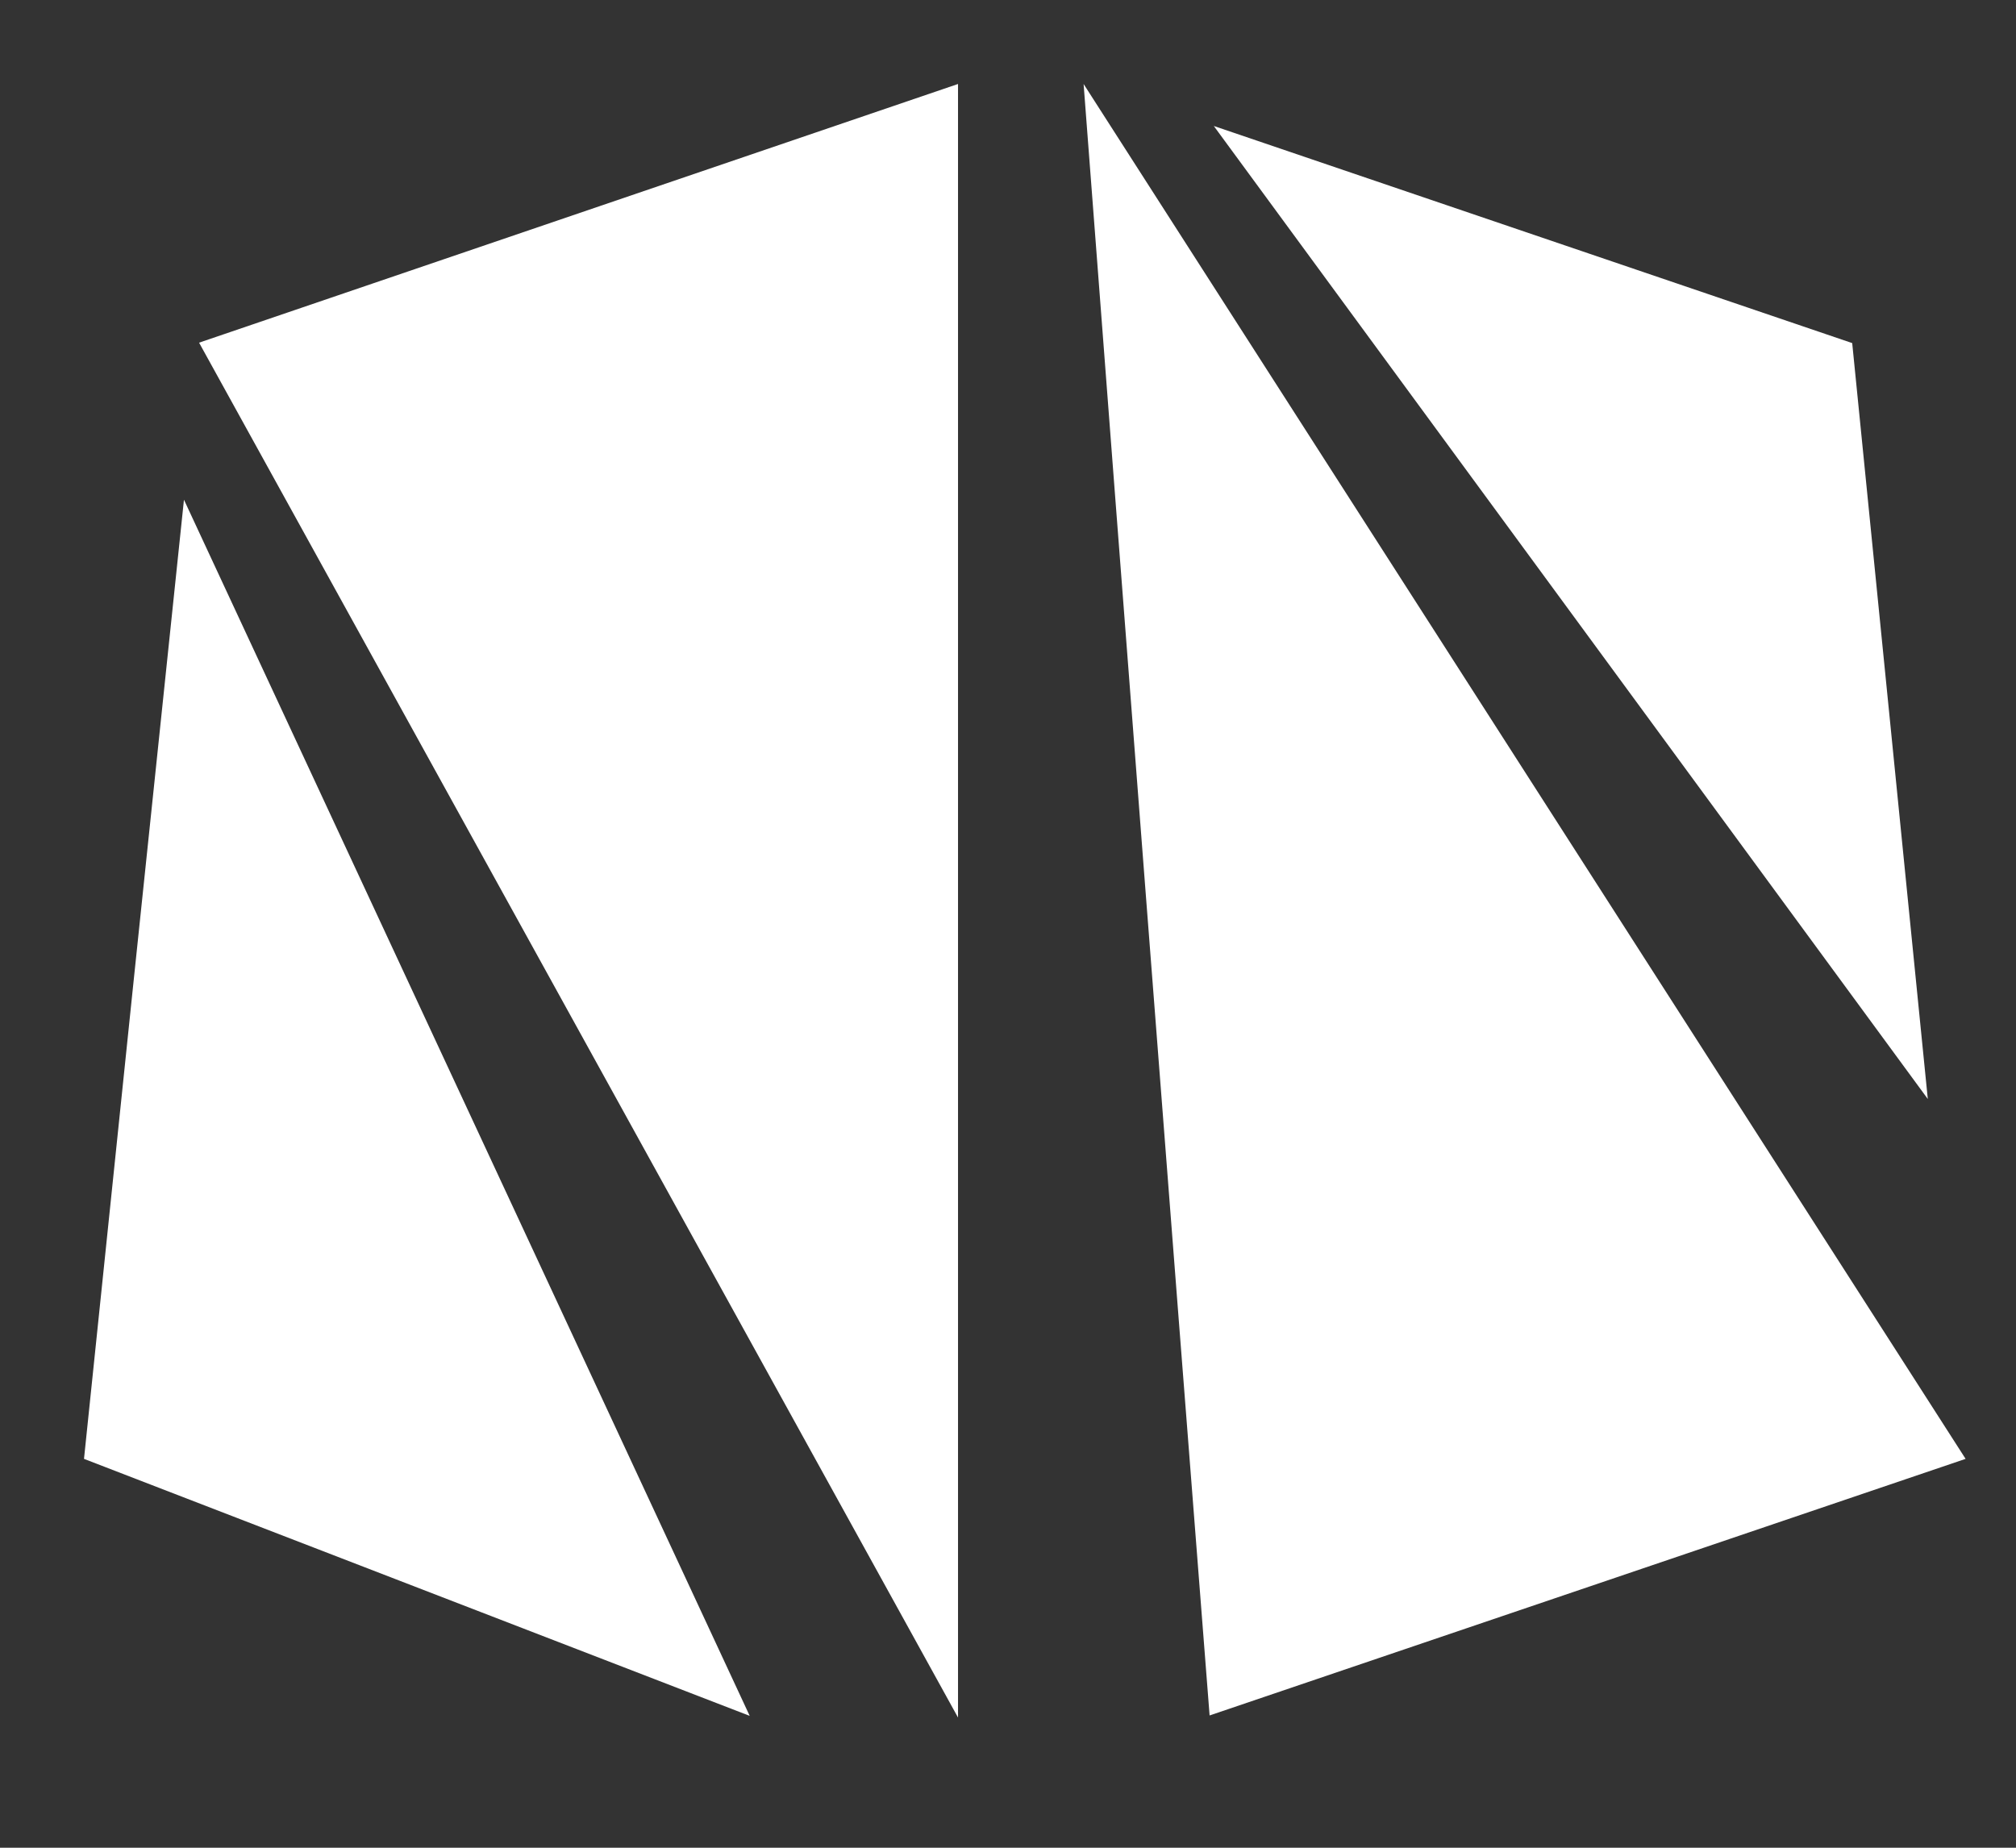 <?xml version="1.0" encoding="UTF-8"?>
<svg width="48px" height="44px" viewBox="0 0 48 44" version="1.1" xmlns="http://www.w3.org/2000/svg" xmlns:xlink="http://www.w3.org/1999/xlink">
    <rect x="0" y="0" width="48" height="44" fill="#333333" stroke="none"/>
    <title>Artboard</title>
    <g id="Artboard" stroke="none" stroke-width="1" fill="none" fill-rule="evenodd">
        <g id="slpe-logo-muted" transform="translate(2, 2)" fill="#FFFFFF" fill-rule="nonzero">
            <polygon id="Path" points="20.81 38.9 20.81 0 2.74 6.16"></polygon>
            <path d="M15.85,38.86 L2.38,9.9 C1.58,17.52 0.787,25.133 0,32.74 L15.85,38.86 Z" id="Path"></path>
            <polygon id="Path" points="26.9 1 43.9 24.17 42.1 6.17"></polygon>
            <path d="M23.8,0 C24.787,12.947 25.787,25.897 26.8,38.85 L44.8,32.74 L23.8,0 Z" id="Path"></path>
        </g>
    </g>
</svg>